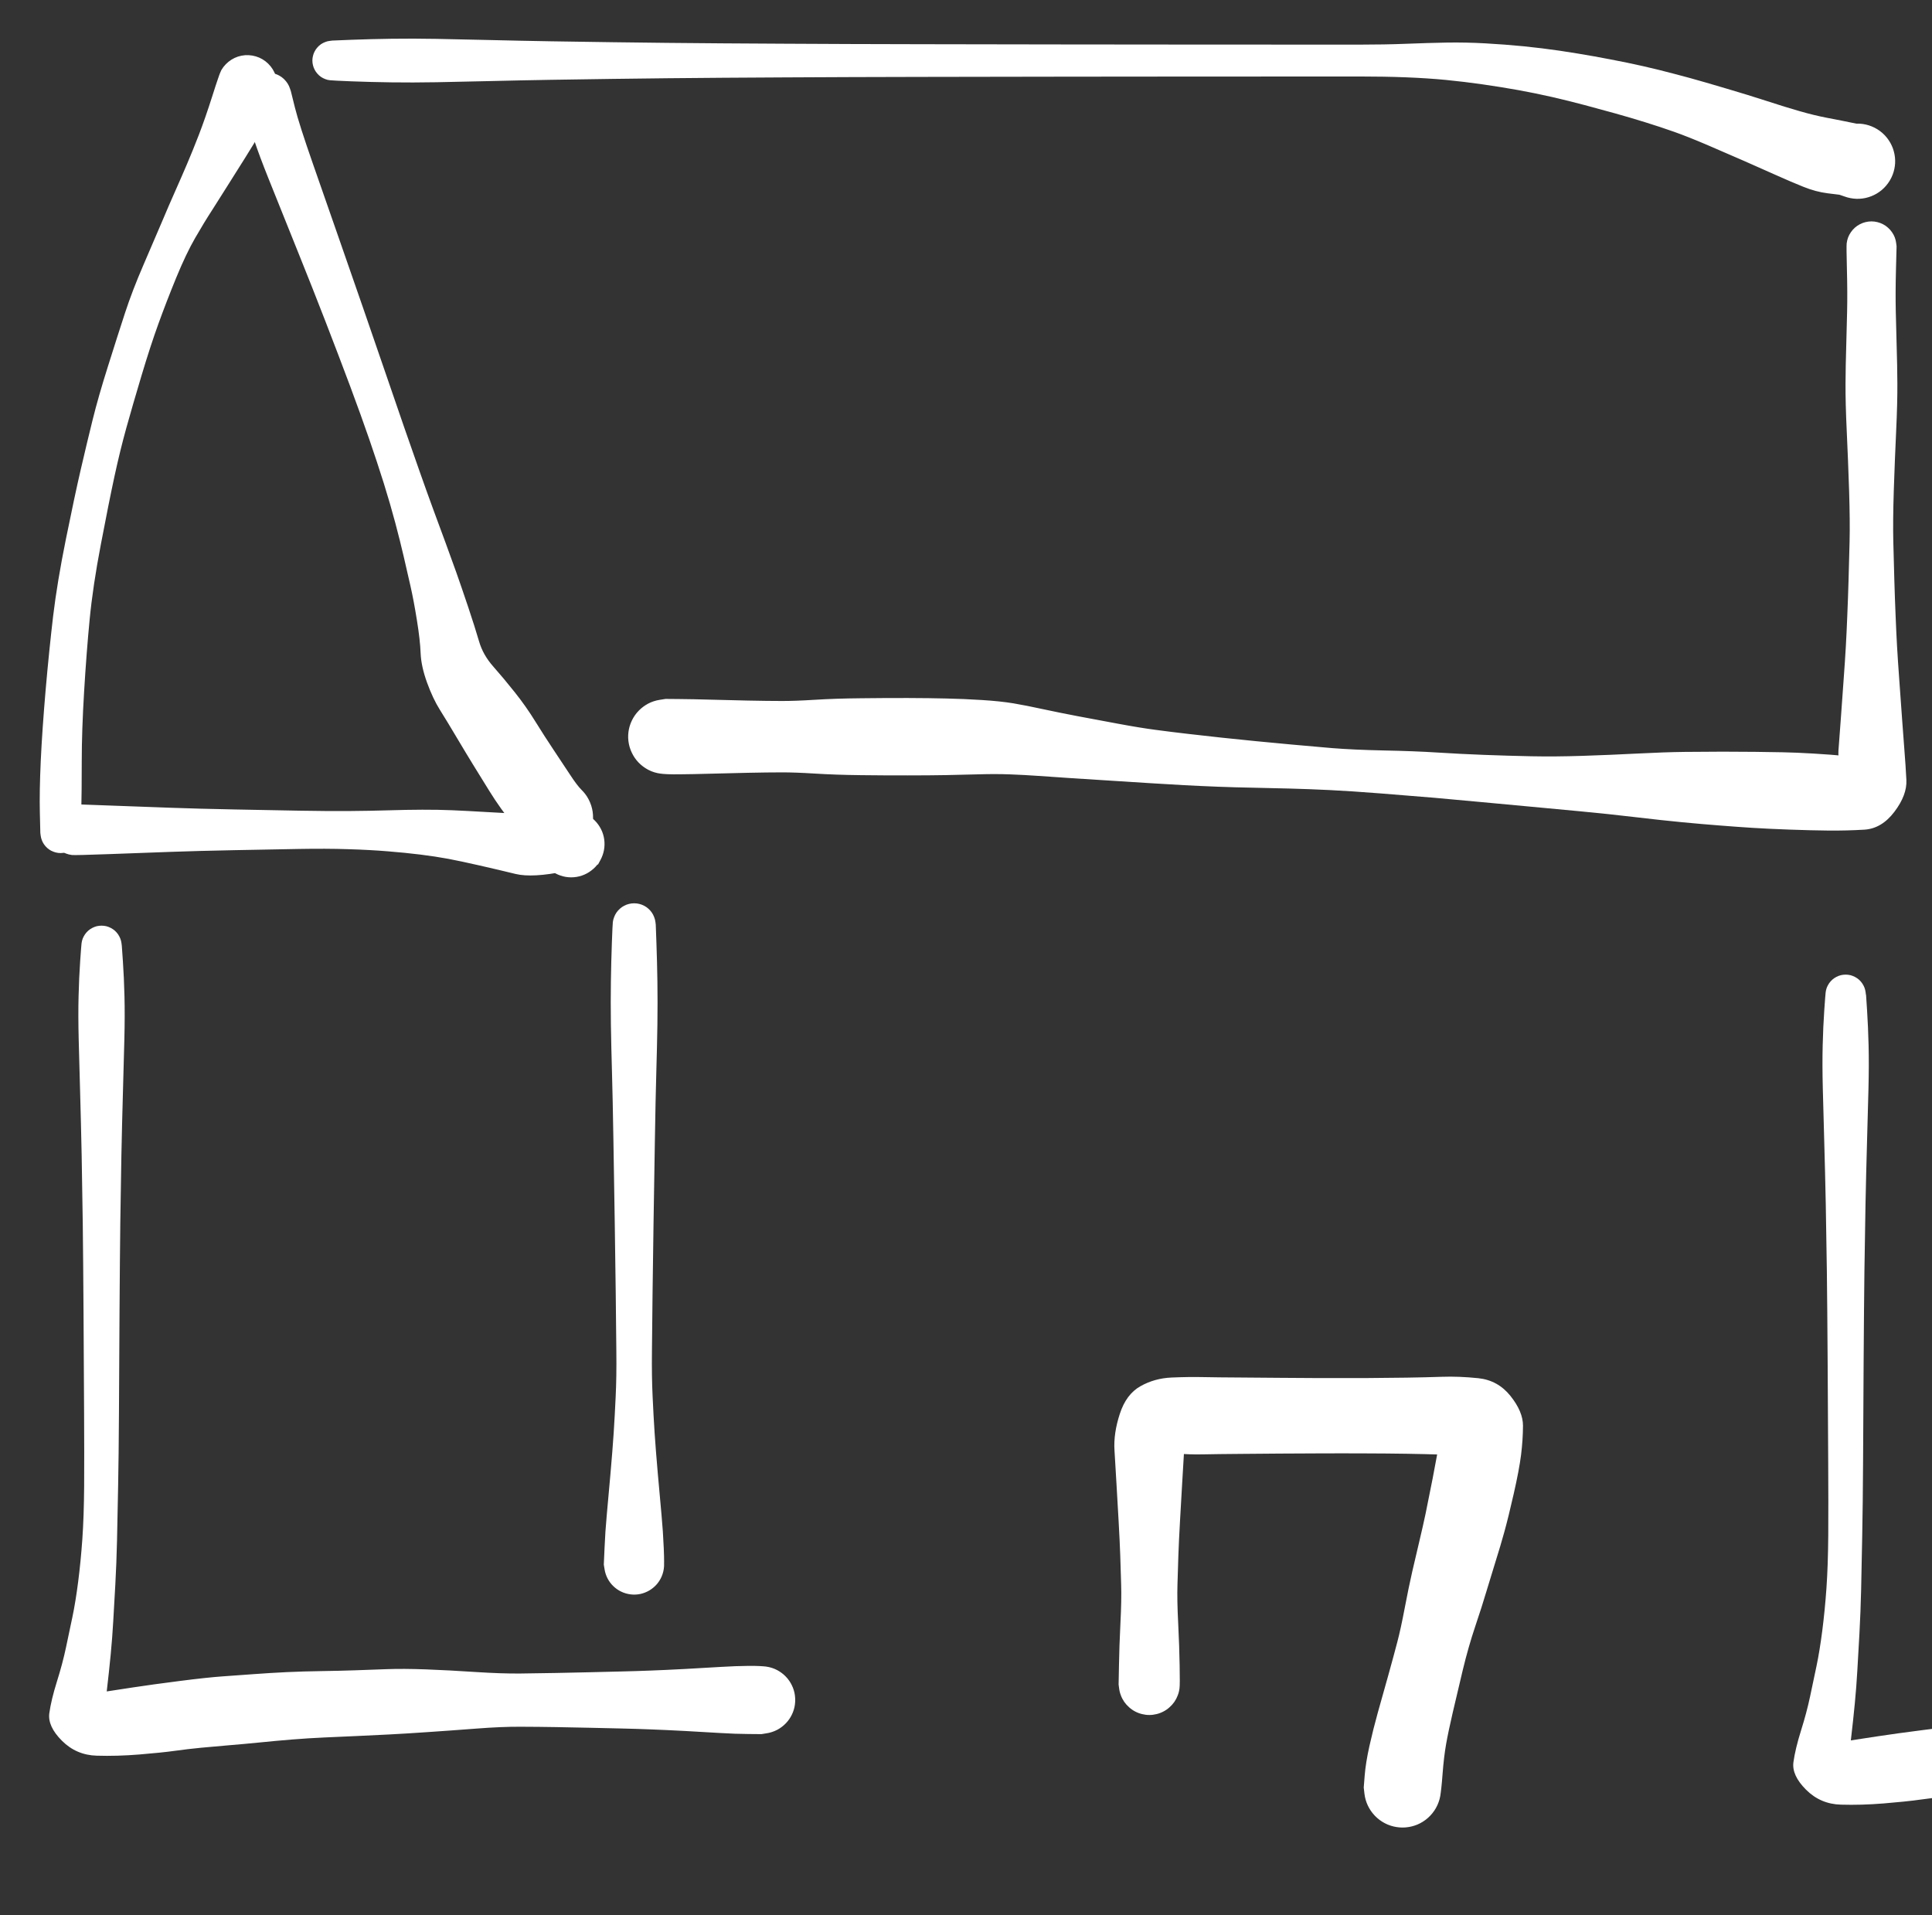 <svg version="1.1" xmlns="http://www.w3.org/2000/svg" viewBox="0 0 319.051 316.277" width="638.102" height="632.555"><rect x="0" y="0" width="319.051" height="316.277" fill="#333333" stroke="none"/><!-- svg-source:excalidraw --><defs><style class="style-fonts">      </style></defs><g transform="translate(10 137.555) rotate(0 15.42 -61.879)" stroke="none"><path fill="white" d="M -3.34,0 Q -3.34,0 -3.42,-3.41 -3.50,-6.82 -3.27,-11.92 -3.03,-17.03 -2.46,-23.66 -1.88,-30.28 -1.22,-35.86 -0.55,-41.44 0.89,-48.56 2.33,-55.68 3.34,-60.04 4.35,-64.40 5.30,-68.24 6.25,-72.08 7.84,-77.10 9.42,-82.13 10.64,-85.86 11.86,-89.58 13.66,-93.74 15.47,-97.91 16.69,-100.80 17.91,-103.70 18.96,-106.05 20.01,-108.41 20.89,-110.48 21.78,-112.56 22.84,-115.29 23.89,-118.01 25.08,-121.75 26.26,-125.49 26.57,-126.01 26.87,-126.52 27.29,-126.95 27.71,-127.38 28.22,-127.70 28.73,-128.02 29.30,-128.21 29.87,-128.39 30.47,-128.44 31.07,-128.48 31.66,-128.38 32.25,-128.28 32.81,-128.04 33.36,-127.80 33.83,-127.44 34.31,-127.07 34.69,-126.60 35.06,-126.14 35.32,-125.59 35.57,-125.05 35.69,-124.46 35.80,-123.87 35.78,-123.27 35.75,-122.67 35.58,-122.09 35.41,-121.52 35.61,-122.62 35.81,-123.72 35.72,-122.92 35.62,-122.12 35.27,-121.39 34.93,-120.66 34.37,-120.08 33.81,-119.50 33.09,-119.13 32.37,-118.76 31.58,-118.64 30.78,-118.52 29.99,-118.66 29.19,-118.80 28.48,-119.18 27.78,-119.57 27.23,-120.16 26.68,-120.75 26.35,-121.49 26.02,-122.22 25.94,-123.03 25.86,-123.83 26.04,-124.61 26.23,-125.40 26.65,-126.08 27.07,-126.77 27.69,-127.29 28.31,-127.80 29.07,-128.09 29.82,-128.38 30.62,-128.42 31.43,-128.45 32.20,-128.23 32.98,-128.00 33.64,-127.54 34.30,-127.08 34.78,-126.43 35.26,-125.79 35.51,-125.02 35.76,-124.25 35.75,-123.45 35.74,-122.64 35.48,-121.88 35.21,-121.12 34.72,-120.48 34.22,-119.85 33.55,-119.40 32.88,-118.96 32.10,-118.75 31.32,-118.54 30.51,-118.60 29.71,-118.65 28.96,-118.96 28.22,-119.26 27.61,-119.79 27.00,-120.32 26.59,-121.02 26.19,-121.71 26.22,-123.60 26.26,-125.49 26.57,-126.01 26.87,-126.52 27.29,-126.95 27.71,-127.38 28.22,-127.70 28.73,-128.02 29.30,-128.21 29.87,-128.39 30.47,-128.44 31.07,-128.48 31.66,-128.38 32.25,-128.28 32.80,-128.04 33.36,-127.80 33.83,-127.44 34.31,-127.07 34.69,-126.60 35.06,-126.14 35.32,-125.59 35.57,-125.05 35.69,-124.46 35.80,-123.87 35.78,-123.27 35.75,-122.67 35.58,-122.09 35.41,-121.52 34.79,-119.68 34.17,-117.84 33.14,-115.94 32.10,-114.04 30.46,-111.46 28.83,-108.89 27.60,-106.92 26.38,-104.96 25.05,-102.89 23.71,-100.83 22.23,-98.26 20.74,-95.68 19.09,-91.67 17.45,-87.66 16.15,-84.06 14.85,-80.47 13.37,-75.53 11.89,-70.59 10.86,-66.88 9.83,-63.17 8.90,-58.87 7.97,-54.57 6.66,-47.68 5.34,-40.80 4.81,-35.31 4.28,-29.83 3.89,-23.35 3.50,-16.87 3.50,-11.85 3.50,-6.82 3.42,-3.41 3.34,0 3.29,0.40 3.24,0.80 3.10,1.17 2.96,1.55 2.73,1.88 2.50,2.21 2.20,2.48 1.90,2.75 1.54,2.94 1.18,3.12 0.79,3.22 0.40,3.32 -0.00,3.32 -0.40,3.32 -0.79,3.22 -1.18,3.12 -1.54,2.94 -1.90,2.75 -2.20,2.48 -2.50,2.21 -2.73,1.88 -2.96,1.55 -3.10,1.17 -3.24,0.80 -3.29,0.39 -3.34,-0.00 -3.34,-0.00 L -3.34,0 Z"></path></g><g transform="translate(44.262 15.824) rotate(0 23.723 59.633)" stroke="none"><path fill="white" d="M 3.77,-0.77 Q 3.77,-0.77 4.44,1.93 5.11,4.64 7.48,11.42 9.85,18.19 11.76,23.69 13.67,29.20 15.68,34.97 17.69,40.75 19.42,45.83 21.15,50.91 22.47,54.70 23.78,58.49 25.02,61.99 26.25,65.48 27.34,68.45 28.42,71.42 29.34,73.87 30.25,76.33 31.09,78.70 31.93,81.08 33.07,84.47 34.20,87.86 34.85,90.09 35.49,92.32 37.20,94.25 38.90,96.17 40.76,98.51 42.62,100.85 44.13,103.30 45.65,105.75 47.19,108.06 48.74,110.37 49.89,112.13 51.04,113.89 51.78,114.62 52.52,115.35 52.99,116.28 53.46,117.21 53.61,118.23 53.76,119.26 53.57,120.29 53.38,121.31 52.88,122.22 52.37,123.13 51.61,123.83 50.84,124.53 49.89,124.95 48.93,125.37 47.90,125.46 46.86,125.55 45.85,125.31 44.84,125.07 43.96,124.52 43.08,123.96 42.42,123.16 41.76,122.35 41.40,121.38 41.03,120.41 40.99,119.37 40.96,118.33 41.25,117.33 41.55,116.33 42.15,115.49 42.75,114.64 43.59,114.02 44.43,113.41 45.42,113.10 46.41,112.78 47.45,112.80 48.49,112.82 49.47,113.17 50.45,113.52 51.26,114.17 52.08,114.81 52.65,115.68 53.21,116.56 53.47,117.56 53.73,118.57 53.66,119.61 53.58,120.64 53.18,121.60 52.77,122.56 52.09,123.34 51.40,124.12 50.50,124.64 49.60,125.16 48.58,125.36 47.56,125.57 46.53,125.44 45.49,125.30 44.56,124.85 43.62,124.39 43.62,124.39 43.62,124.40 40.92,120.95 38.21,117.50 36.60,114.88 34.98,112.26 33.86,110.45 32.74,108.63 31.14,105.94 29.55,103.26 28.39,101.41 27.23,99.57 26.26,96.90 25.29,94.22 25.20,92.05 25.12,89.89 24.59,86.62 24.07,83.36 23.52,80.94 22.97,78.52 22.39,76.01 21.81,73.51 21.01,70.50 20.21,67.49 19.12,63.99 18.02,60.49 16.72,56.72 15.42,52.95 13.56,47.95 11.69,42.95 9.49,37.27 7.29,31.59 5.11,26.19 2.94,20.79 0.03,13.54 -2.87,6.29 -3.32,3.53 -3.77,0.77 -3.81,0.31 -3.85,-0.15 -3.77,-0.61 -3.70,-1.07 -3.52,-1.49 -3.33,-1.92 -3.05,-2.29 -2.78,-2.66 -2.42,-2.96 -2.06,-3.25 -1.64,-3.45 -1.22,-3.65 -0.76,-3.74 -0.31,-3.84 0.15,-3.82 0.61,-3.80 1.06,-3.67 1.50,-3.54 1.91,-3.31 2.31,-3.08 2.64,-2.76 2.98,-2.43 3.23,-2.04 3.48,-1.65 3.62,-1.21 3.77,-0.77 3.77,-0.77 L 3.77,-0.77 Z"></path></g><g transform="translate(12.383 137.035) rotate(0 40.975 1.41)" stroke="none"><path fill="white" d="M 0,-4.22 Q 0,-4.22 5.72,-4.01 11.45,-3.80 15.86,-3.64 20.27,-3.48 26.40,-3.36 32.53,-3.25 37.02,-3.16 41.52,-3.08 45.18,-3.10 48.85,-3.13 51.78,-3.22 54.71,-3.31 57.35,-3.32 59.99,-3.33 62.33,-3.23 64.67,-3.13 68.05,-2.93 71.43,-2.73 73.91,-2.61 76.39,-2.49 76.95,-1.76 77.50,-1.02 78.16,-1.64 78.81,-2.26 79.63,-2.64 80.45,-3.02 81.35,-3.12 82.25,-3.22 83.13,-3.02 84.01,-2.83 84.78,-2.36 85.55,-1.90 86.14,-1.21 86.72,-0.52 87.06,0.31 87.39,1.14 87.44,2.04 87.49,2.95 87.25,3.81 87.01,4.68 86.50,5.43 85.99,6.18 85.27,6.72 84.56,7.27 83.70,7.56 82.85,7.85 81.94,7.85 81.04,7.85 80.19,7.56 79.33,7.27 78.61,6.72 77.90,6.18 77.39,5.43 76.88,4.68 76.64,3.81 76.40,2.95 76.45,2.04 76.50,1.14 76.83,0.31 77.17,-0.52 77.75,-1.21 78.33,-1.90 79.11,-2.36 79.88,-2.83 80.76,-3.02 81.64,-3.22 82.54,-3.12 83.44,-3.02 84.26,-2.64 85.07,-2.26 85.73,-1.64 86.38,-1.02 86.81,-0.22 87.23,0.56 87.37,1.45 87.52,2.34 87.37,3.23 87.23,4.12 86.81,4.92 86.38,5.72 86.38,5.72 86.38,5.72 80.97,6.84 75.55,7.96 72.76,7.29 69.98,6.61 66.86,5.90 63.74,5.19 61.64,4.79 59.54,4.40 57.04,4.09 54.53,3.78 51.65,3.55 48.77,3.31 45.14,3.20 41.52,3.08 37.02,3.16 32.53,3.25 26.40,3.36 20.27,3.48 15.86,3.64 11.45,3.80 5.72,4.01 0,4.22 -0.50,4.16 -1.01,4.10 -1.48,3.92 -1.96,3.74 -2.38,3.45 -2.80,3.16 -3.14,2.78 -3.47,2.40 -3.71,1.94 -3.95,1.49 -4.07,1.00 -4.19,0.50 -4.19,-0.00 -4.19,-0.50 -4.07,-1.00 -3.95,-1.49 -3.71,-1.95 -3.47,-2.40 -3.14,-2.78 -2.80,-3.16 -2.38,-3.45 -1.96,-3.74 -1.48,-3.92 -1.01,-4.10 -0.50,-4.16 0.00,-4.22 0.00,-4.22 L 0,-4.22 Z"></path></g><g transform="translate(54.867 10) rotate(0 125.947 8.314)" stroke="none"><path fill="white" d="M 0,-3.30 Q 0,-3.30 3.16,-3.43 6.32,-3.55 9.77,-3.60 13.23,-3.65 17.21,-3.58 21.20,-3.51 26.01,-3.39 30.82,-3.27 36.14,-3.18 41.47,-3.09 46.19,-3.03 50.92,-2.96 55.33,-2.92 59.74,-2.87 64.64,-2.84 69.54,-2.80 74.79,-2.78 80.05,-2.75 85.68,-2.73 91.30,-2.72 97.20,-2.70 103.09,-2.69 109.19,-2.68 115.29,-2.67 121.58,-2.66 127.86,-2.66 133.14,-2.65 138.41,-2.65 142.84,-2.64 147.27,-2.64 151.84,-2.64 156.41,-2.64 160.85,-2.63 165.29,-2.63 169.53,-2.63 173.78,-2.63 177.34,-2.77 180.90,-2.91 184.05,-2.97 187.20,-3.02 190.43,-2.84 193.66,-2.66 196.73,-2.36 199.80,-2.05 202.74,-1.62 205.68,-1.18 208.42,-0.69 211.16,-0.19 213.82,0.35 216.49,0.90 219.15,1.56 221.81,2.23 224.23,2.89 226.65,3.56 230.21,4.62 233.78,5.67 236.90,6.68 240.01,7.70 242.37,8.37 244.73,9.05 246.92,9.47 249.11,9.88 251.99,10.48 254.87,11.09 255.68,11.71 256.49,12.33 257.05,13.18 257.62,14.02 257.88,15.00 258.15,15.99 258.09,17.00 258.02,18.02 257.64,18.96 257.26,19.90 256.59,20.68 255.93,21.45 255.05,21.97 254.18,22.48 253.18,22.70 252.19,22.91 251.18,22.79 250.16,22.67 249.24,22.24 248.32,21.81 247.59,21.10 246.85,20.40 246.38,19.49 245.91,18.59 245.76,17.59 245.60,16.58 245.77,15.58 245.94,14.57 246.42,13.68 246.91,12.78 247.65,12.09 248.40,11.39 249.32,10.97 250.25,10.55 251.26,10.45 252.27,10.34 253.27,10.57 254.26,10.80 255.13,11.33 256.00,11.86 256.65,12.64 257.30,13.42 257.67,14.37 258.04,15.31 258.09,16.33 258.14,17.35 257.86,18.33 257.58,19.31 257.00,20.14 256.43,20.98 255.61,21.59 254.80,22.20 253.83,22.52 252.86,22.84 251.85,22.83 250.83,22.82 249.87,22.49 248.90,22.16 248.90,22.16 248.90,22.16 246.95,21.92 245.00,21.68 242.92,20.84 240.84,20.00 238.50,18.95 236.15,17.89 233.16,16.58 230.17,15.27 227.00,13.91 223.83,12.56 221.60,11.77 219.37,10.98 216.89,10.21 214.42,9.44 211.88,8.73 209.34,8.02 206.77,7.34 204.21,6.66 201.49,6.03 198.77,5.41 195.87,4.88 192.97,4.36 189.96,3.93 186.95,3.50 183.92,3.20 180.90,2.91 177.34,2.77 173.78,2.63 169.53,2.63 165.29,2.63 160.85,2.63 156.41,2.64 151.84,2.64 147.27,2.64 142.84,2.64 138.41,2.65 133.14,2.65 127.86,2.66 121.58,2.66 115.29,2.67 109.19,2.68 103.09,2.69 97.20,2.70 91.30,2.72 85.68,2.73 80.05,2.75 74.79,2.78 69.54,2.80 64.64,2.84 59.74,2.87 55.33,2.92 50.92,2.96 46.19,3.03 41.47,3.09 36.14,3.18 30.82,3.27 26.01,3.39 21.20,3.51 17.21,3.58 13.23,3.65 9.77,3.60 6.32,3.55 3.16,3.43 0,3.30 -0.39,3.25 -0.79,3.21 -1.16,3.06 -1.53,2.92 -1.86,2.70 -2.19,2.47 -2.45,2.17 -2.72,1.87 -2.90,1.52 -3.09,1.17 -3.18,0.78 -3.28,0.39 -3.28,-0.00 -3.28,-0.39 -3.18,-0.78 -3.09,-1.17 -2.90,-1.52 -2.72,-1.87 -2.45,-2.17 -2.19,-2.47 -1.86,-2.70 -1.53,-2.92 -1.16,-3.06 -0.79,-3.21 -0.39,-3.25 0.00,-3.30 0.00,-3.30 L 0,-3.30 Z"></path></g><g transform="translate(309.051 40.68) rotate(0 -99.58 45.201)" stroke="none"><path fill="white" d="M 4.15,0 Q 4.15,0 4.05,3.84 3.95,7.68 4.02,10.79 4.08,13.89 4.17,16.70 4.26,19.50 4.28,22.66 4.30,25.83 4.08,30.51 3.86,35.19 3.69,40.32 3.53,45.45 3.61,48.74 3.69,52.04 3.78,55.12 3.87,58.20 3.99,61.00 4.10,63.79 4.23,66.09 4.36,68.38 4.61,71.79 4.86,75.19 5.06,78.06 5.26,80.94 5.45,83.29 5.64,85.65 5.77,88.13 5.89,90.61 3.79,93.38 1.69,96.15 -1.16,96.33 -4.02,96.50 -7.00,96.48 -9.98,96.45 -13.55,96.32 -17.11,96.19 -19.65,96.03 -22.18,95.87 -25.07,95.64 -27.95,95.42 -31.29,95.10 -34.64,94.78 -39.03,94.26 -43.42,93.74 -47.98,93.31 -52.54,92.87 -56.52,92.51 -60.50,92.15 -64.48,91.77 -68.46,91.39 -72.25,91.06 -76.04,90.74 -81.01,90.35 -85.98,89.96 -89.49,89.79 -93.00,89.62 -96.13,89.54 -99.25,89.45 -102.15,89.40 -105.04,89.35 -107.89,89.24 -110.74,89.13 -113.56,88.98 -116.39,88.82 -119.00,88.66 -121.60,88.50 -125.46,88.25 -129.33,88.01 -132.35,87.81 -135.38,87.61 -137.61,87.45 -139.85,87.29 -142.25,87.20 -144.64,87.11 -147.35,87.19 -150.05,87.27 -152.83,87.32 -155.60,87.37 -159.12,87.37 -162.63,87.38 -166.86,87.33 -171.09,87.28 -174.45,87.07 -177.81,86.86 -179.99,86.87 -182.17,86.87 -185.61,86.94 -189.04,87.01 -191.79,87.09 -194.55,87.17 -196.85,87.19 -199.16,87.22 -200.15,87.05 -201.15,86.89 -202.04,86.42 -202.93,85.94 -203.63,85.21 -204.32,84.48 -204.74,83.56 -205.17,82.64 -205.28,81.64 -205.39,80.64 -205.17,79.65 -204.95,78.67 -204.43,77.80 -203.91,76.94 -203.14,76.28 -202.37,75.63 -201.43,75.26 -200.50,74.88 -199.49,74.83 -198.48,74.77 -197.51,75.04 -196.53,75.31 -195.70,75.88 -194.86,76.45 -194.25,77.25 -193.64,78.05 -193.32,79.01 -193.00,79.97 -193.00,80.98 -193.00,81.99 -193.32,82.94 -193.64,83.90 -194.25,84.70 -194.86,85.51 -195.70,86.07 -196.54,86.64 -197.51,86.91 -198.48,87.18 -199.49,87.12 -200.50,87.07 -201.44,86.70 -202.37,86.32 -203.14,85.67 -203.91,85.01 -204.43,84.15 -204.95,83.28 -205.17,82.30 -205.39,81.31 -205.28,80.31 -205.17,79.30 -204.74,78.39 -204.32,77.47 -203.62,76.74 -202.93,76.01 -202.04,75.53 -201.15,75.06 -200.15,74.90 -199.15,74.74 -199.15,74.74 -199.16,74.74 -196.85,74.76 -194.55,74.78 -191.79,74.86 -189.04,74.94 -185.60,75.01 -182.17,75.08 -179.99,75.08 -177.81,75.09 -174.45,74.88 -171.09,74.67 -166.85,74.63 -162.62,74.58 -159.10,74.59 -155.58,74.60 -152.77,74.67 -149.96,74.73 -146.91,74.92 -143.86,75.11 -141.69,75.47 -139.51,75.84 -136.82,76.43 -134.12,77.01 -131.08,77.59 -128.05,78.17 -124.39,78.84 -120.74,79.52 -118.20,79.85 -115.66,80.19 -112.89,80.51 -110.12,80.82 -107.36,81.13 -104.60,81.43 -101.70,81.71 -98.80,81.98 -95.67,82.28 -92.54,82.57 -89.09,82.86 -85.64,83.14 -80.57,83.25 -75.49,83.35 -71.72,83.59 -67.95,83.83 -64.00,83.98 -60.05,84.13 -56.16,84.21 -52.27,84.29 -47.68,84.14 -43.09,83.99 -38.63,83.76 -34.18,83.53 -30.83,83.49 -27.48,83.45 -24.59,83.45 -21.71,83.45 -19.24,83.48 -16.77,83.51 -14.64,83.55 -12.51,83.59 -9.62,83.76 -6.72,83.93 -4.08,84.18 -1.43,84.44 -3.54,85.04 -5.64,85.65 -5.45,83.29 -5.26,80.94 -5.06,78.06 -4.86,75.19 -4.61,71.79 -4.36,68.38 -4.23,66.09 -4.10,63.79 -3.99,61.00 -3.87,58.20 -3.78,55.12 -3.69,52.04 -3.61,48.74 -3.53,45.45 -3.69,40.32 -3.86,35.19 -4.08,30.51 -4.30,25.83 -4.28,22.66 -4.26,19.50 -4.17,16.70 -4.08,13.89 -4.02,10.79 -3.95,7.68 -4.05,3.84 -4.15,0 -4.09,-0.49 -4.03,-0.99 -3.86,-1.46 -3.68,-1.93 -3.39,-2.34 -3.11,-2.75 -2.73,-3.09 -2.36,-3.42 -1.91,-3.65 -1.47,-3.88 -0.98,-4.00 -0.50,-4.12 0.00,-4.12 0.50,-4.12 0.98,-4.00 1.47,-3.88 1.91,-3.65 2.36,-3.42 2.73,-3.08 3.11,-2.75 3.39,-2.34 3.68,-1.93 3.86,-1.46 4.03,-0.99 4.09,-0.49 4.15,0.00 4.15,0.00 L 4.15,0 Z"></path></g><g transform="translate(304.789 164.27) rotate(0 -91.678 71.004)" stroke="none"><path fill="white" d="M 3.37,0 Q 3.37,0 3.54,2.59 3.71,5.18 3.79,8.34 3.87,11.49 3.77,15.49 3.67,19.48 3.53,24.37 3.39,29.26 3.28,34.64 3.18,40.03 3.10,45.74 3.03,51.46 2.97,60.78 2.92,70.09 2.88,77.12 2.84,84.15 2.74,89.28 2.65,94.40 2.56,98.19 2.47,101.98 2.28,105.47 2.09,108.96 1.93,111.62 1.78,114.28 1.52,116.99 1.26,119.70 0.86,123.13 0.47,126.56 -1.26,125.14 -3.00,123.73 -0.52,123.35 1.95,122.97 5.17,122.48 8.39,121.99 12.93,121.41 17.46,120.83 20.03,120.65 22.60,120.48 25.17,120.28 27.73,120.09 30.59,119.95 33.44,119.82 36.34,119.78 39.23,119.74 41.85,119.65 44.46,119.55 47.16,119.46 49.85,119.36 53.62,119.50 57.40,119.64 61.74,119.93 66.07,120.21 69.16,120.18 72.25,120.14 75.09,120.09 77.93,120.03 80.64,119.97 83.34,119.91 85.92,119.84 88.50,119.78 90.71,119.69 92.92,119.61 96.36,119.43 99.80,119.24 102.26,119.09 104.71,118.94 106.85,118.92 108.99,118.91 109.89,119.06 110.79,119.20 111.60,119.63 112.40,120.06 113.03,120.72 113.66,121.38 114.04,122.21 114.43,123.04 114.52,123.95 114.62,124.86 114.43,125.75 114.23,126.64 113.76,127.42 113.29,128.20 112.59,128.79 111.90,129.38 111.05,129.72 110.20,130.06 109.29,130.11 108.38,130.16 107.50,129.91 106.62,129.67 105.87,129.16 105.11,128.64 104.56,127.92 104.01,127.19 103.72,126.33 103.43,125.46 103.43,124.55 103.43,123.64 103.72,122.77 104.01,121.91 104.56,121.18 105.11,120.45 105.87,119.94 106.62,119.43 107.50,119.19 108.38,118.94 109.29,118.99 110.20,119.04 111.05,119.38 111.90,119.72 112.60,120.31 113.29,120.90 113.76,121.68 114.23,122.46 114.43,123.35 114.62,124.25 114.52,125.15 114.43,126.06 114.04,126.89 113.66,127.72 113.03,128.38 112.40,129.04 111.60,129.47 110.79,129.89 109.89,130.04 108.99,130.19 108.99,130.19 108.99,130.19 106.85,130.17 104.71,130.16 102.26,130.01 99.80,129.86 96.36,129.67 92.92,129.49 90.71,129.41 88.50,129.32 85.93,129.26 83.35,129.20 80.65,129.14 77.94,129.08 75.11,129.03 72.28,128.98 69.20,128.97 66.12,128.95 61.83,129.28 57.53,129.61 53.93,129.85 50.33,130.10 47.61,130.24 44.90,130.38 42.22,130.50 39.54,130.63 36.84,130.74 34.15,130.86 31.43,131.08 28.72,131.30 26.09,131.57 23.45,131.83 21.02,132.03 18.60,132.23 16.42,132.44 14.24,132.65 12.09,132.95 9.94,133.25 6.27,133.55 2.59,133.85 -0.78,133.75 -4.16,133.66 -6.54,131.28 -8.92,128.90 -8.62,126.73 -8.32,124.56 -7.38,121.55 -6.43,118.53 -5.88,115.93 -5.34,113.33 -4.81,110.86 -4.29,108.38 -3.86,105.04 -3.43,101.70 -3.17,98.01 -2.91,94.33 -2.87,89.24 -2.84,84.15 -2.88,77.12 -2.92,70.09 -2.97,60.78 -3.03,51.46 -3.10,45.74 -3.18,40.03 -3.28,34.64 -3.39,29.26 -3.53,24.37 -3.67,19.48 -3.77,15.49 -3.87,11.49 -3.79,8.34 -3.71,5.18 -3.53,2.59 -3.35,0 -3.30,-0.40 -3.25,-0.80 -3.11,-1.18 -2.96,-1.55 -2.73,-1.89 -2.50,-2.22 -2.20,-2.49 -1.90,-2.75 -1.54,-2.94 -1.18,-3.13 -0.79,-3.23 -0.40,-3.32 0.00,-3.32 0.40,-3.32 0.79,-3.23 1.18,-3.13 1.54,-2.94 1.90,-2.75 2.20,-2.49 2.50,-2.22 2.73,-1.89 2.96,-1.55 3.11,-1.17 3.25,-0.80 3.30,-0.40 3.35,0.00 3.35,0.00 L 3.35,0 Z"></path></g><g transform="translate(16.766 156.184) rotate(0 52.266 64.359)" stroke="none"><path fill="white" d="M 3.35,0 Q 3.35,0 3.53,2.59 3.71,5.18 3.79,8.34 3.87,11.49 3.77,15.49 3.67,19.48 3.53,24.37 3.39,29.26 3.28,34.64 3.18,40.03 3.10,45.74 3.03,51.46 2.97,60.78 2.92,70.09 2.88,77.12 2.84,84.15 2.74,89.28 2.65,94.40 2.56,98.19 2.47,101.98 2.28,105.47 2.09,108.96 1.93,111.62 1.78,114.28 1.52,116.99 1.26,119.70 0.86,123.13 0.47,126.56 -1.26,125.14 -3.00,123.73 -0.52,123.35 1.95,122.97 5.17,122.48 8.39,121.99 12.93,121.41 17.46,120.83 20.03,120.65 22.60,120.48 25.17,120.28 27.73,120.09 30.59,119.95 33.44,119.82 36.34,119.78 39.23,119.74 41.85,119.65 44.46,119.55 47.16,119.46 49.85,119.36 53.62,119.50 57.40,119.64 61.74,119.93 66.07,120.21 69.16,120.18 72.25,120.14 75.09,120.09 77.93,120.03 80.64,119.97 83.34,119.91 85.92,119.84 88.50,119.78 90.71,119.69 92.92,119.61 96.36,119.43 99.80,119.24 102.26,119.09 104.71,118.94 106.85,118.92 108.99,118.91 109.89,119.06 110.79,119.20 111.60,119.63 112.40,120.06 113.03,120.72 113.66,121.38 114.04,122.21 114.43,123.04 114.52,123.95 114.62,124.86 114.43,125.75 114.23,126.64 113.76,127.42 113.29,128.20 112.59,128.79 111.90,129.38 111.05,129.72 110.20,130.06 109.29,130.11 108.38,130.16 107.50,129.91 106.62,129.67 105.87,129.16 105.11,128.64 104.56,127.92 104.01,127.19 103.72,126.33 103.43,125.46 103.43,124.55 103.43,123.64 103.72,122.77 104.01,121.91 104.56,121.18 105.11,120.45 105.87,119.94 106.62,119.43 107.50,119.19 108.38,118.94 109.29,118.99 110.20,119.04 111.05,119.38 111.90,119.72 112.60,120.31 113.29,120.90 113.76,121.68 114.23,122.46 114.43,123.35 114.62,124.25 114.52,125.15 114.43,126.06 114.04,126.89 113.66,127.72 113.03,128.38 112.40,129.04 111.60,129.47 110.79,129.89 109.89,130.04 108.99,130.19 108.99,130.19 108.99,130.19 106.85,130.17 104.71,130.16 102.26,130.01 99.80,129.86 96.36,129.67 92.92,129.49 90.71,129.41 88.50,129.32 85.93,129.26 83.35,129.20 80.65,129.14 77.94,129.08 75.11,129.03 72.28,128.98 69.20,128.97 66.12,128.95 61.83,129.28 57.53,129.61 53.93,129.85 50.33,130.10 47.61,130.24 44.90,130.38 42.22,130.50 39.54,130.63 36.84,130.74 34.15,130.86 31.43,131.08 28.72,131.30 26.09,131.57 23.45,131.83 21.02,132.03 18.60,132.23 16.42,132.44 14.24,132.65 12.09,132.95 9.94,133.25 6.27,133.55 2.59,133.85 -0.78,133.75 -4.16,133.66 -6.54,131.28 -8.92,128.90 -8.62,126.73 -8.32,124.56 -7.38,121.55 -6.43,118.53 -5.88,115.93 -5.34,113.33 -4.81,110.86 -4.29,108.38 -3.86,105.04 -3.43,101.70 -3.17,98.01 -2.91,94.33 -2.87,89.24 -2.84,84.15 -2.88,77.12 -2.92,70.09 -2.97,60.78 -3.03,51.46 -3.10,45.74 -3.18,40.03 -3.28,34.64 -3.39,29.26 -3.53,24.37 -3.67,19.48 -3.77,15.49 -3.87,11.49 -3.79,8.34 -3.71,5.18 -3.53,2.59 -3.35,0 -3.30,-0.40 -3.25,-0.80 -3.11,-1.18 -2.96,-1.55 -2.73,-1.89 -2.50,-2.22 -2.20,-2.49 -1.90,-2.75 -1.54,-2.94 -1.18,-3.13 -0.79,-3.23 -0.40,-3.32 0.00,-3.32 0.40,-3.32 0.79,-3.23 1.18,-3.13 1.54,-2.94 1.90,-2.75 2.20,-2.49 2.50,-2.22 2.73,-1.89 2.96,-1.55 3.11,-1.17 3.25,-0.80 3.30,-0.40 3.35,0.00 3.35,0.00 L 3.35,0 Z"></path></g><g transform="translate(104.723 152.711) rotate(0 0 52.77)" stroke="none"><path fill="white" d="M 3.57,0 Q 3.57,0 3.68,3.03 3.79,6.06 3.84,9.36 3.89,12.66 3.84,16.46 3.78,20.25 3.66,24.36 3.54,28.47 3.42,35.83 3.29,43.18 3.20,49.42 3.11,55.67 3.04,60.93 2.98,66.19 2.94,70.41 2.89,74.64 3.05,77.91 3.20,81.18 3.38,83.92 3.56,86.65 3.91,90.66 4.26,94.66 4.52,97.45 4.78,100.25 4.89,102.96 5.01,105.67 4.88,106.47 4.75,107.27 4.37,107.99 3.99,108.71 3.40,109.26 2.81,109.82 2.07,110.16 1.34,110.50 0.53,110.59 -0.27,110.68 -1.06,110.50 -1.85,110.33 -2.55,109.91 -3.24,109.49 -3.77,108.87 -4.29,108.26 -4.59,107.50 -4.89,106.75 -4.94,105.94 -4.98,105.13 -4.76,104.35 -4.55,103.56 -4.09,102.89 -3.64,102.22 -2.99,101.73 -2.34,101.24 -1.57,100.98 -0.81,100.72 0.00,100.72 0.81,100.72 1.58,100.98 2.35,101.24 2.99,101.73 3.64,102.22 4.09,102.89 4.55,103.57 4.76,104.35 4.98,105.13 4.94,105.94 4.89,106.75 4.59,107.50 4.29,108.26 3.77,108.88 3.24,109.49 2.55,109.91 1.85,110.33 1.06,110.51 0.27,110.68 -0.53,110.59 -1.34,110.50 -2.07,110.16 -2.81,109.82 -3.40,109.26 -3.99,108.71 -4.37,107.99 -4.75,107.27 -4.88,106.47 -5.01,105.67 -5.01,105.67 -5.01,105.67 -4.89,102.96 -4.78,100.25 -4.52,97.45 -4.26,94.66 -3.91,90.66 -3.56,86.65 -3.38,83.92 -3.20,81.18 -3.05,77.91 -2.89,74.64 -2.94,70.41 -2.98,66.19 -3.04,60.93 -3.11,55.67 -3.20,49.42 -3.29,43.18 -3.42,35.83 -3.54,28.47 -3.66,24.36 -3.78,20.25 -3.84,16.46 -3.89,12.66 -3.84,9.36 -3.79,6.06 -3.68,3.03 -3.57,0 -3.52,-0.42 -3.47,-0.85 -3.31,-1.25 -3.16,-1.66 -2.92,-2.01 -2.67,-2.37 -2.35,-2.65 -2.03,-2.94 -1.64,-3.14 -1.26,-3.34 -0.84,-3.44 -0.43,-3.54 0.00,-3.54 0.43,-3.54 0.84,-3.44 1.26,-3.34 1.64,-3.14 2.03,-2.94 2.35,-2.65 2.67,-2.37 2.92,-2.01 3.16,-1.66 3.31,-1.25 3.47,-0.85 3.52,-0.42 3.57,0.00 3.57,0.00 L 3.57,0 Z"></path></g><g transform="translate(189.797 278.184) rotate(0 27.551 -13.555)" stroke="none"><path fill="white" d="M -5.07,0 Q -5.07,0 -5.01,-3.13 -4.96,-6.26 -4.77,-10.11 -4.57,-13.96 -4.65,-16.50 -4.72,-19.04 -4.80,-21.34 -4.88,-23.65 -5.07,-27.01 -5.26,-30.36 -5.42,-33.12 -5.58,-35.88 -5.75,-38.67 -5.93,-41.46 -4.87,-44.70 -3.82,-47.94 -1.47,-49.26 0.86,-50.58 3.69,-50.70 6.52,-50.82 8.85,-50.77 11.18,-50.72 15.26,-50.70 19.34,-50.67 21.53,-50.65 23.71,-50.63 27.80,-50.61 31.88,-50.60 35.66,-50.61 39.44,-50.63 42.52,-50.68 45.59,-50.73 48.33,-50.82 51.07,-50.92 54.32,-50.59 57.57,-50.25 59.64,-47.66 61.71,-45.07 61.71,-42.75 61.70,-40.42 61.39,-37.91 61.07,-35.40 60.18,-31.50 59.29,-27.59 58.64,-25.24 57.99,-22.88 57.19,-20.35 56.40,-17.82 55.67,-15.38 54.95,-12.94 53.82,-9.59 52.69,-6.23 51.76,-2.37 50.84,1.48 50.11,4.62 49.38,7.76 49.01,9.86 48.64,11.97 48.43,14.76 48.22,17.56 48.01,18.57 47.80,19.59 47.28,20.48 46.75,21.38 45.97,22.06 45.19,22.74 44.23,23.14 43.27,23.53 42.23,23.60 41.20,23.67 40.19,23.40 39.19,23.14 38.32,22.56 37.46,21.99 36.82,21.17 36.18,20.35 35.84,19.37 35.50,18.40 35.49,17.36 35.47,16.32 35.79,15.33 36.11,14.35 36.73,13.51 37.35,12.68 38.20,12.09 39.05,11.49 40.05,11.20 41.05,10.92 42.09,10.96 43.12,11.00 44.09,11.38 45.06,11.75 45.86,12.41 46.66,13.08 47.20,13.96 47.75,14.84 47.98,15.85 48.22,16.86 48.12,17.90 48.02,18.93 47.59,19.88 47.17,20.82 46.46,21.58 45.76,22.35 44.84,22.84 43.93,23.34 42.91,23.52 41.89,23.70 40.86,23.54 39.84,23.39 38.91,22.91 37.99,22.43 37.27,21.69 36.55,20.94 36.10,20.01 35.65,19.07 35.53,18.04 35.41,17.01 35.41,17.01 35.41,17.01 35.57,14.99 35.73,12.97 36.35,10.15 36.98,7.34 37.75,4.58 38.53,1.83 39.48,-1.58 40.43,-5.00 40.97,-7.08 41.52,-9.16 42.18,-12.64 42.84,-16.11 43.43,-18.69 44.02,-21.26 44.59,-23.64 45.16,-26.03 45.63,-28.24 46.09,-30.45 46.79,-34.03 47.48,-37.62 47.95,-40.21 48.42,-42.81 49.74,-40.34 51.07,-37.87 48.33,-37.97 45.59,-38.06 42.52,-38.11 39.44,-38.16 35.66,-38.17 31.88,-38.19 27.80,-38.17 23.71,-38.16 21.53,-38.14 19.35,-38.11 15.27,-38.09 11.19,-38.06 8.86,-38.01 6.54,-37.96 4.28,-38.17 2.02,-38.37 3.97,-39.92 5.93,-41.46 5.75,-38.67 5.58,-35.88 5.42,-33.12 5.26,-30.36 5.07,-27.01 4.88,-23.65 4.80,-21.34 4.72,-19.04 4.65,-16.50 4.57,-13.96 4.77,-10.11 4.96,-6.26 5.01,-3.13 5.07,0 4.99,0.60 4.92,1.21 4.70,1.78 4.49,2.35 4.14,2.86 3.79,3.36 3.33,3.76 2.88,4.17 2.34,4.45 1.79,4.74 1.20,4.88 0.61,5.03 -0.00,5.03 -0.61,5.03 -1.20,4.88 -1.79,4.74 -2.34,4.45 -2.88,4.17 -3.33,3.76 -3.79,3.36 -4.14,2.86 -4.49,2.35 -4.70,1.78 -4.92,1.21 -4.99,0.60 -5.07,-0.00 -5.07,-0.00 L -5.07,0 Z"></path></g></svg>